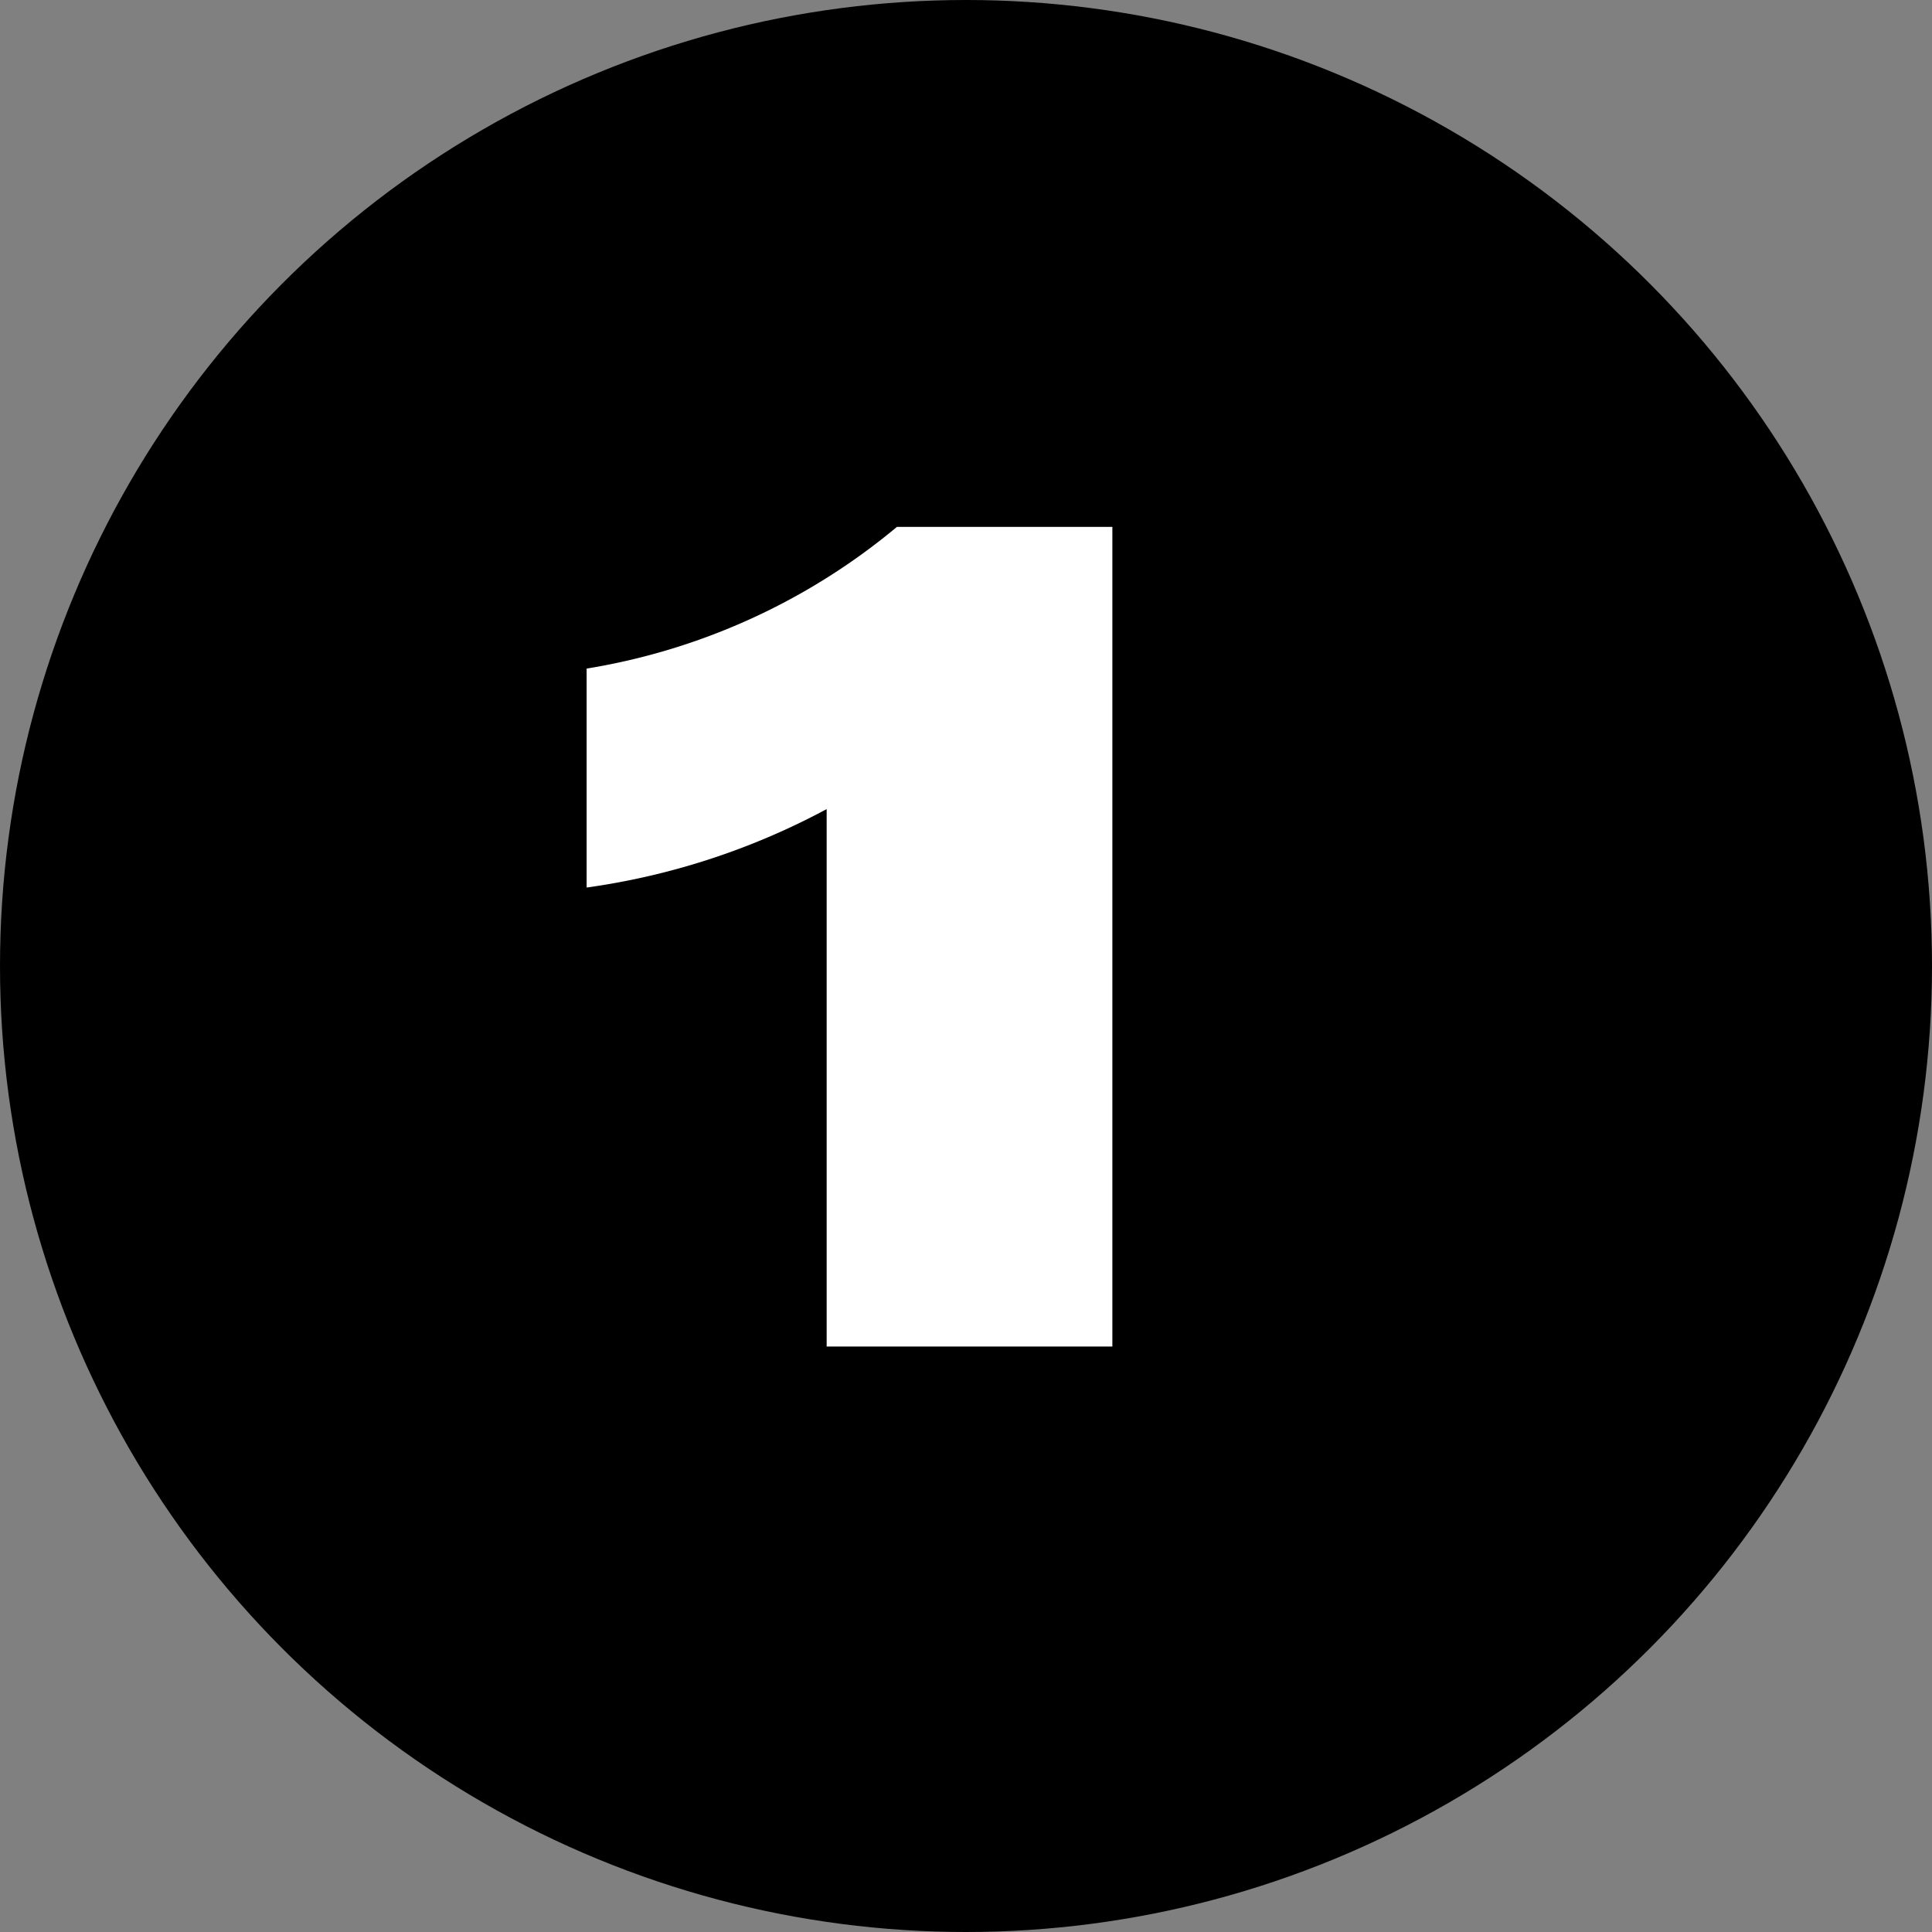 <svg xmlns="http://www.w3.org/2000/svg" width="33" height="33" viewBox="0 0 33 33">
  <rect x="0" y="0" width="33" height="33" fill="#808080" stroke="none"/>
  <g id="list-1" transform="translate(0)">
    <circle id="Ellipse_1" data-name="Ellipse 1" cx="16.5" cy="16.5" r="16.5" transform="translate(0)"/>
    <path id="Path_53" data-name="Path 53" d="M-.88,0H4V-14H.32a11.042,11.042,0,0,1-5.3,2.42v3.74A12.215,12.215,0,0,0-.88-9.18Z" transform="translate(15 23)" fill="#fff"/>
  </g>
</svg>
